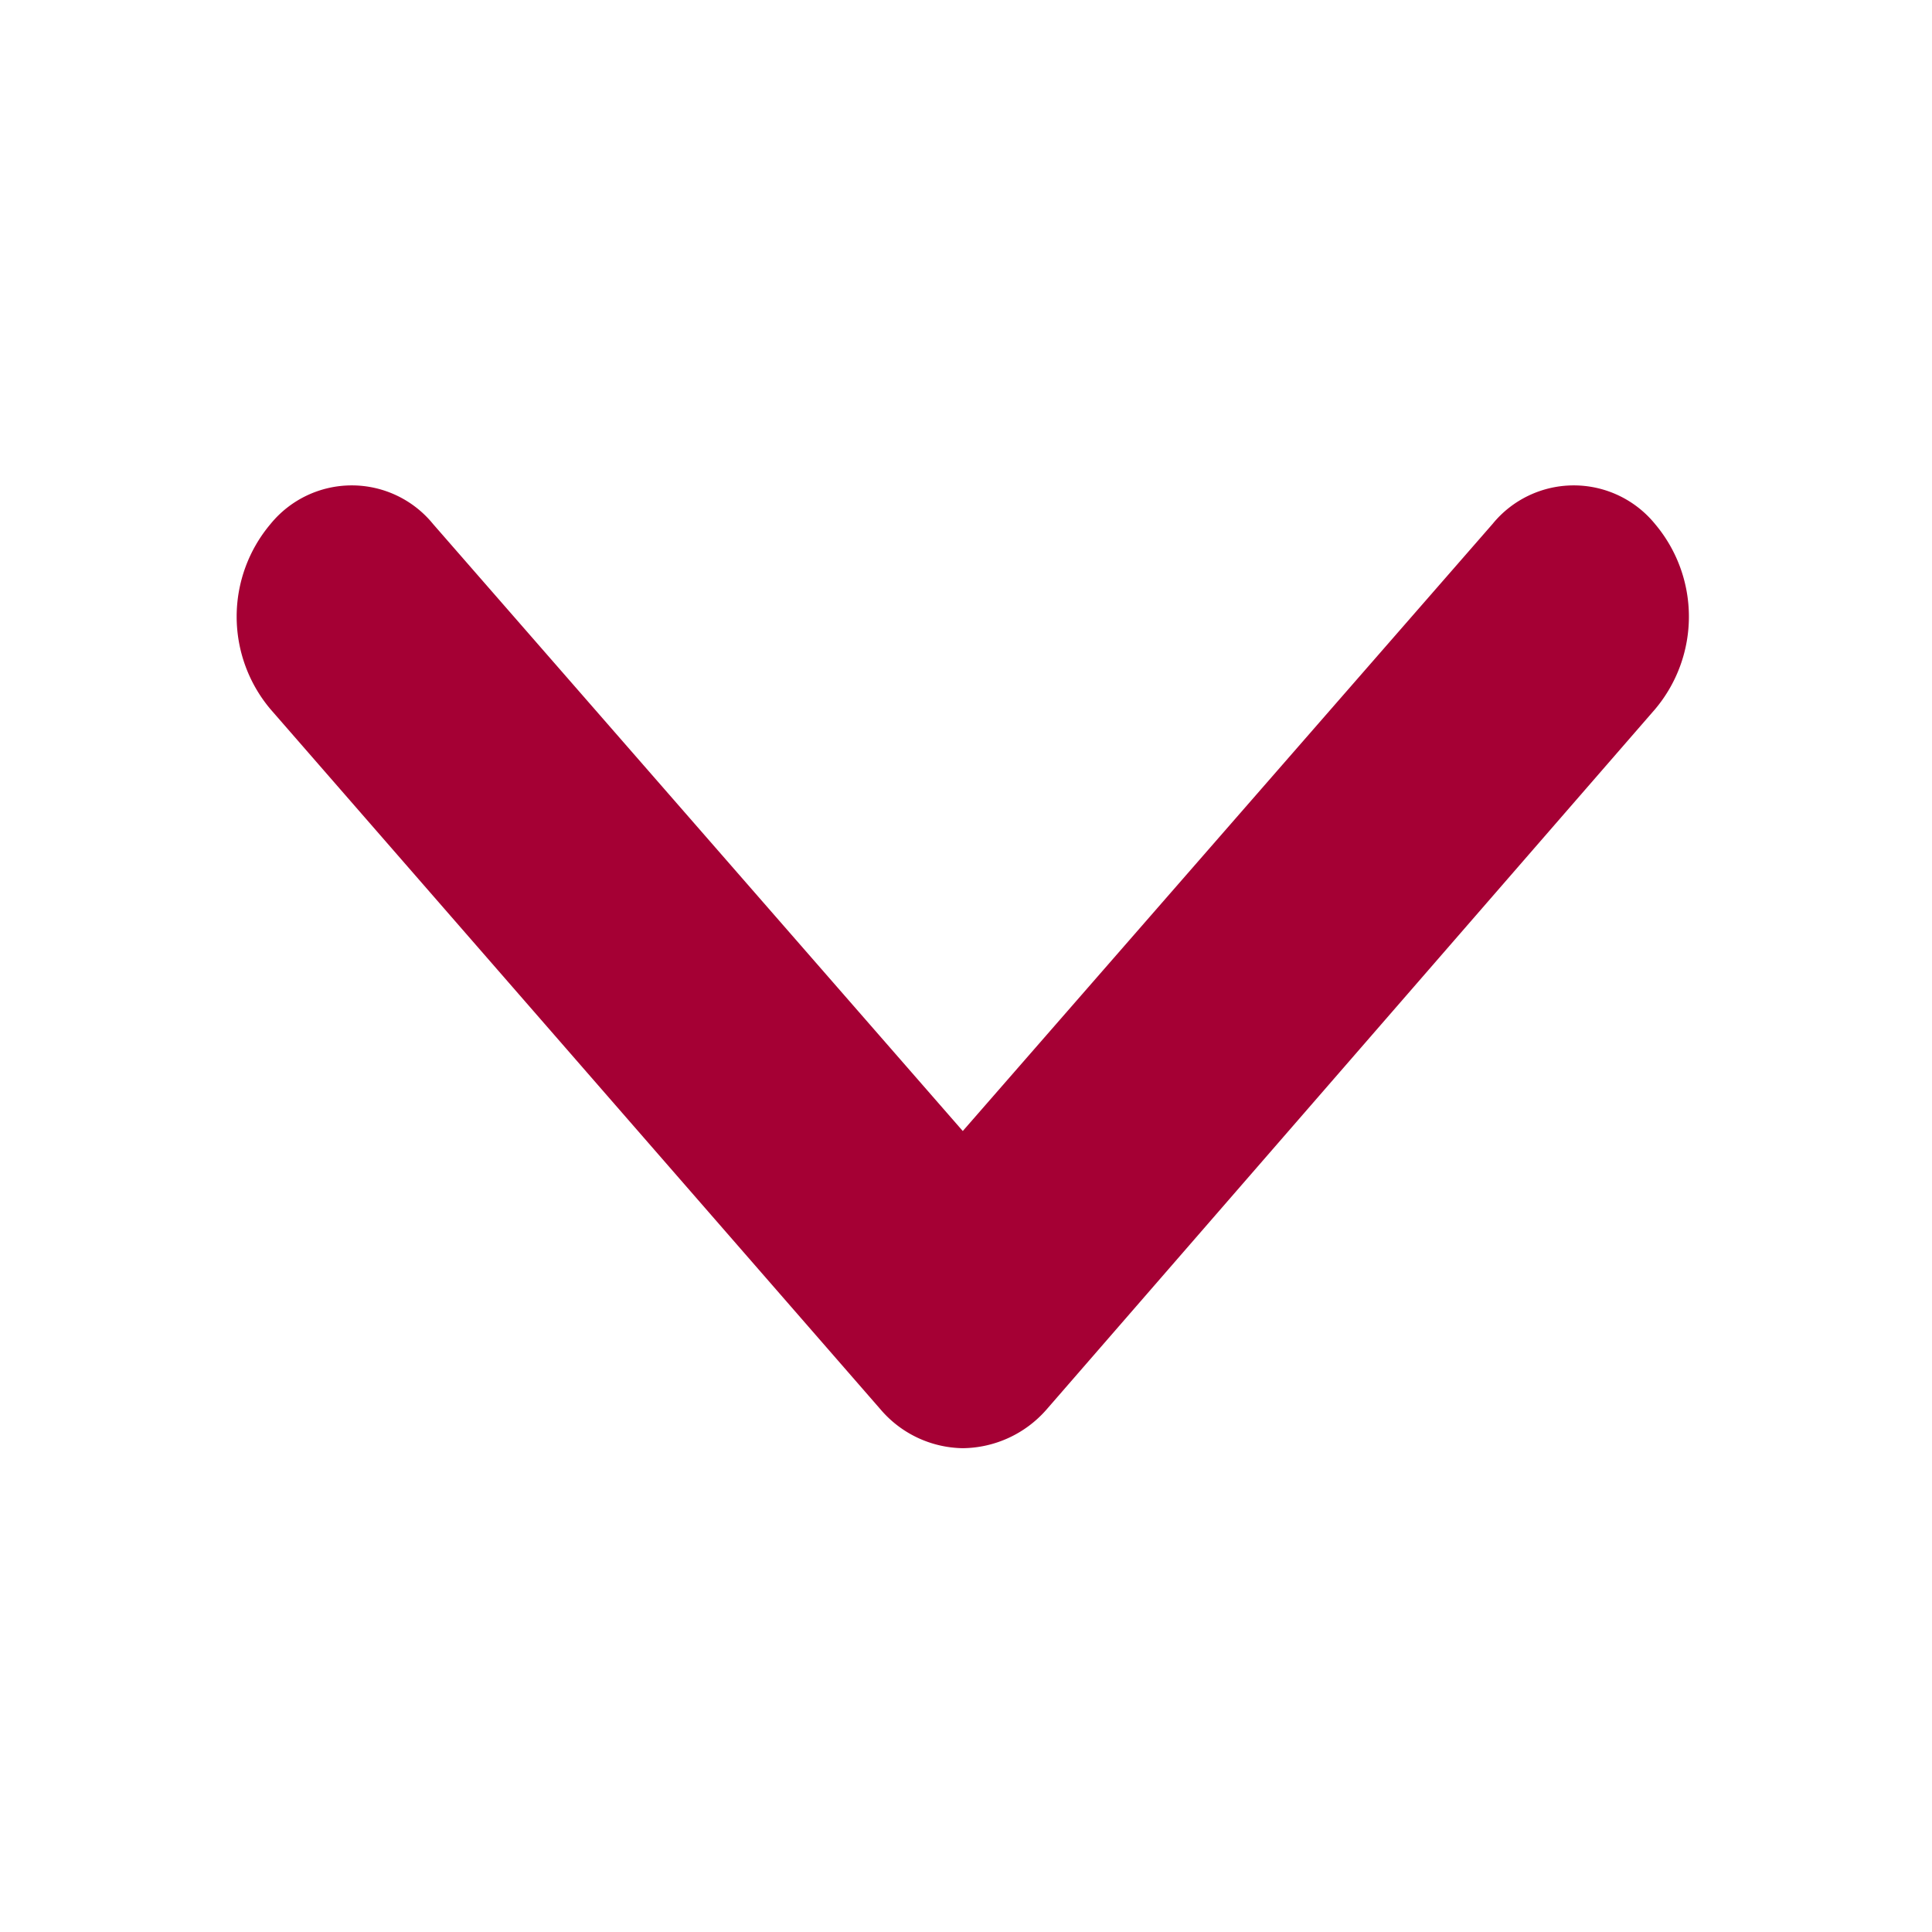 <svg xmlns="http://www.w3.org/2000/svg" width="12" height="12" viewBox="0 0 12 12">
<defs>
    <style>
      .cls-1 {
        fill: #a50034;
        fill-rule: evenodd;
      }
    </style>
  </defs>
  <path id="_" data-name="^" class="cls-1" d="M1378,1948.77l3.78-4.35a0.892,0.892,0,0,0,0-1.15,0.651,0.651,0,0,0-1.01,0l-3.29,3.77-3.29-3.77a0.651,0.651,0,0,0-1.01,0,0.892,0.892,0,0,0,0,1.15l3.79,4.35a0.684,0.684,0,0,0,.51.24A0.7,0.7,0,0,0,1378,1948.77Z" transform="translate(-1371.5 -1940.015)"/>
</svg>
